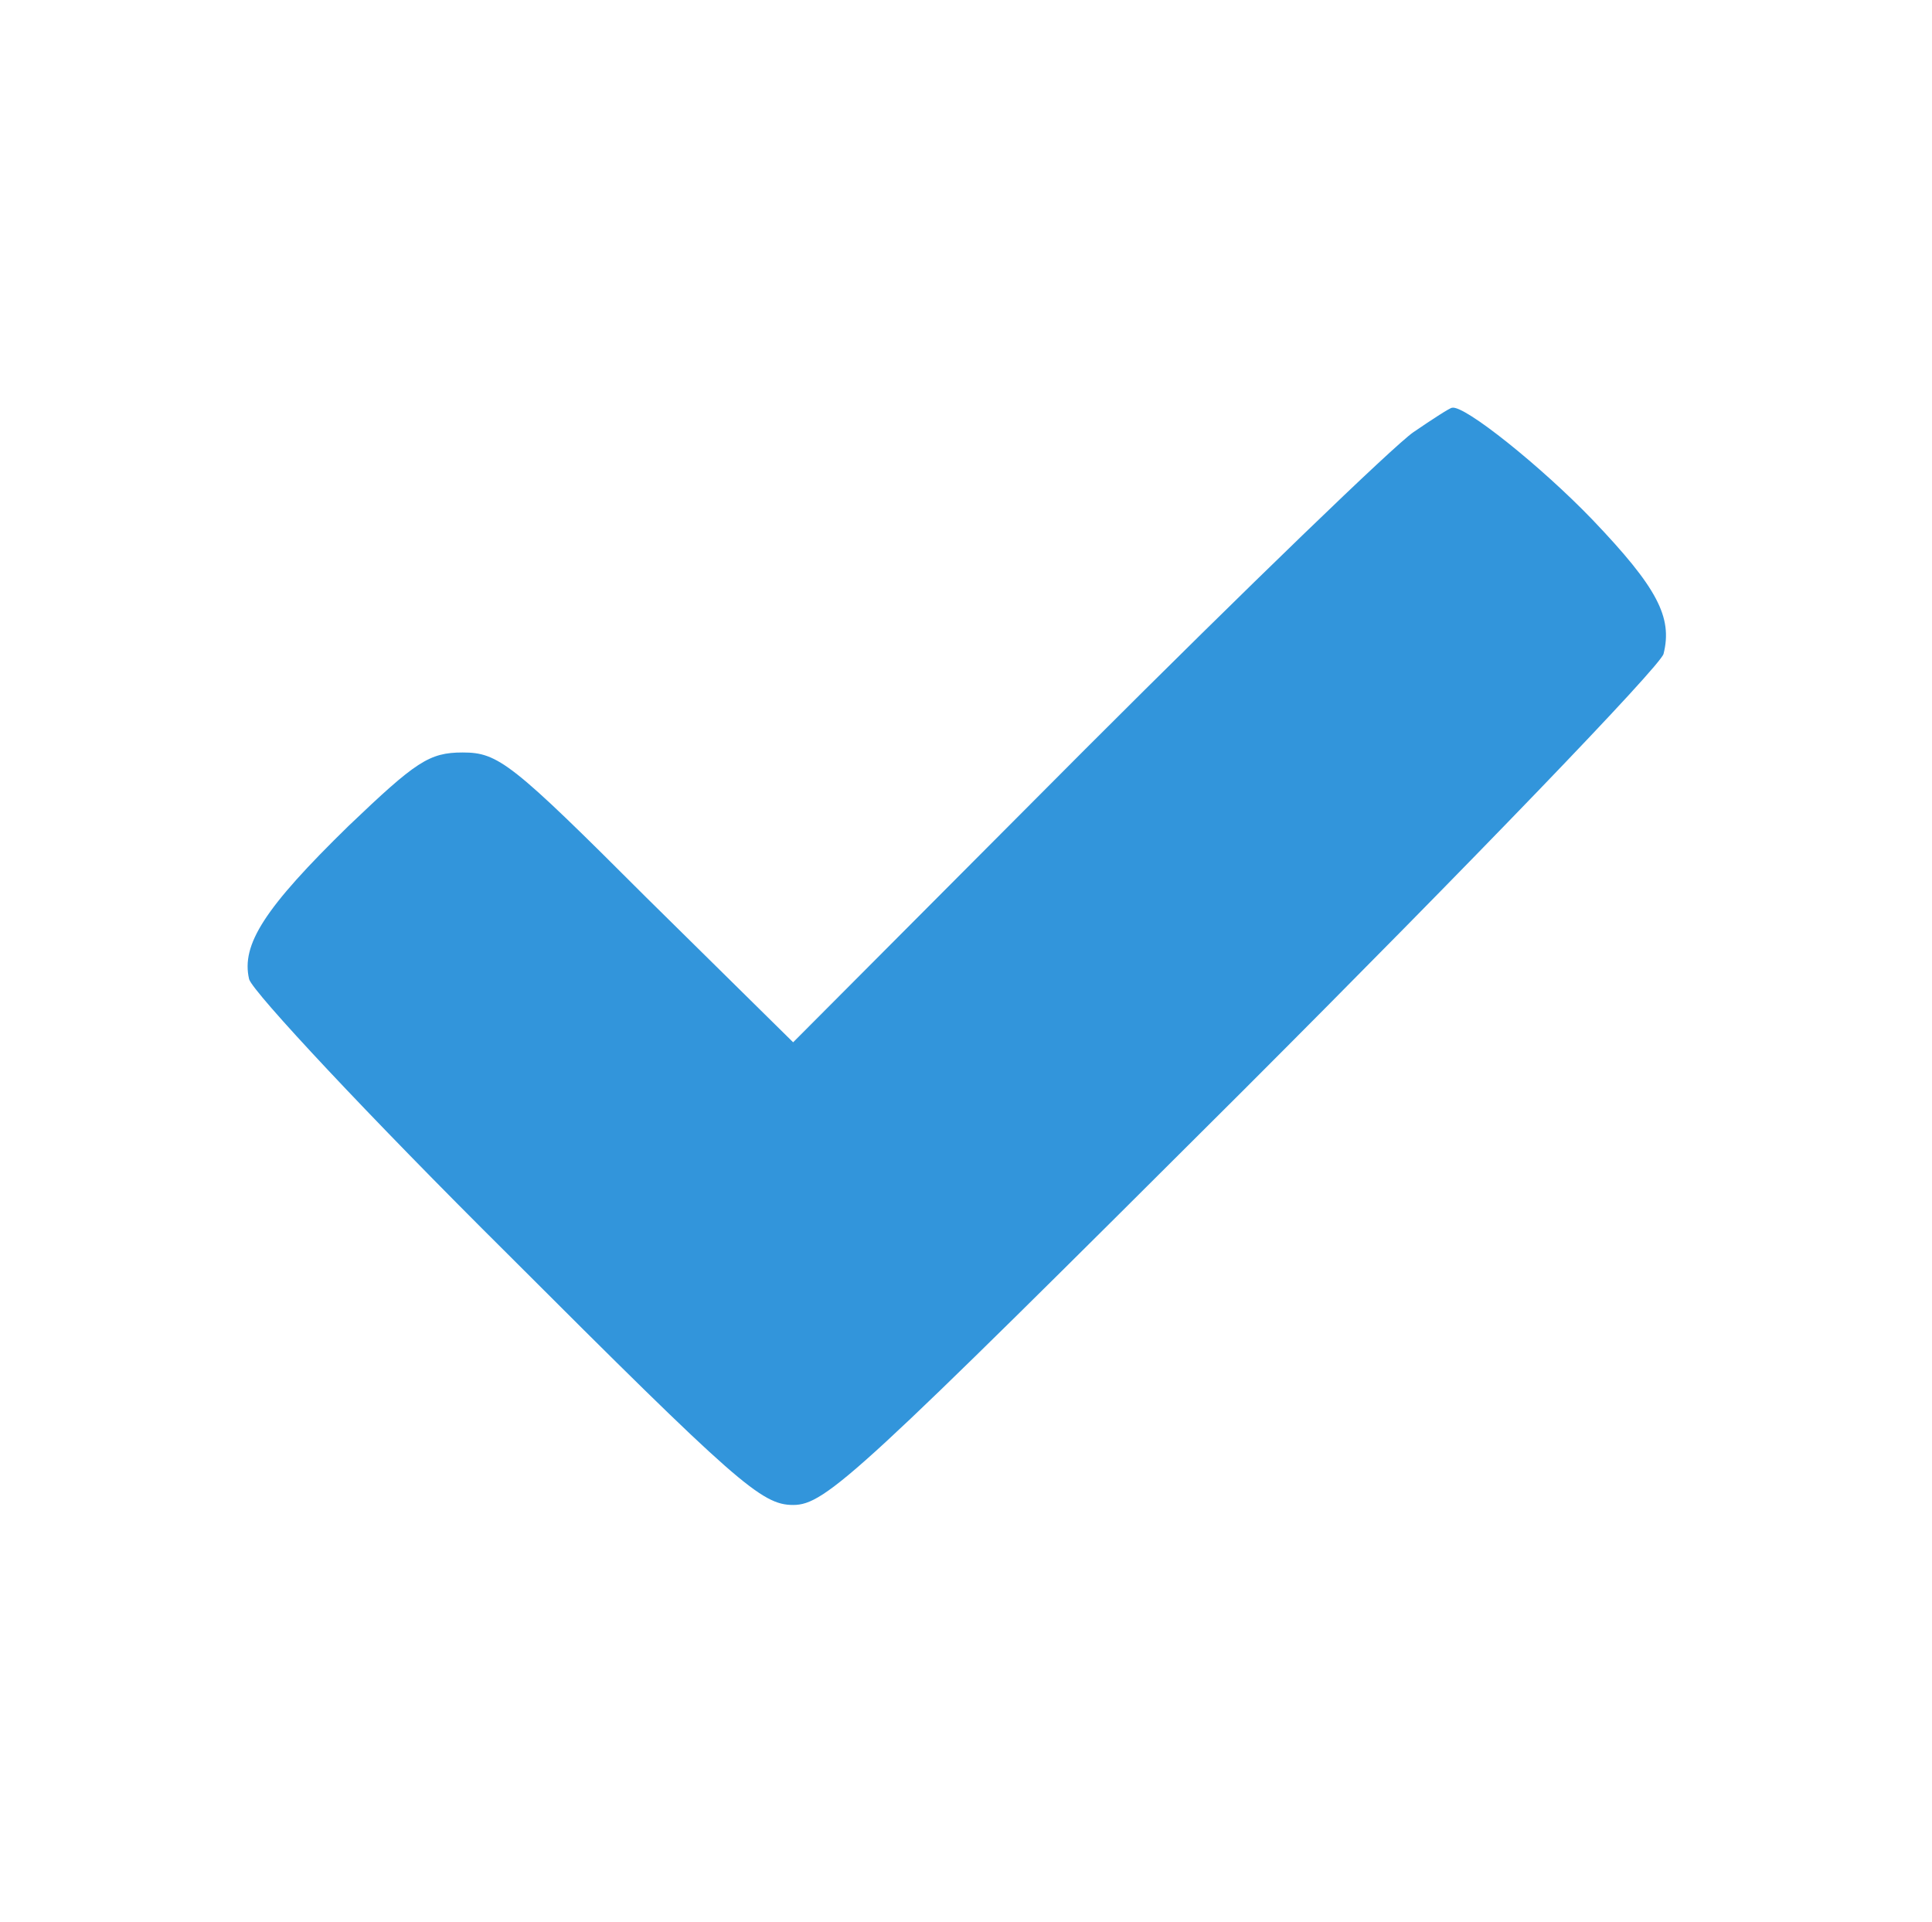 <?xml version="1.0" standalone="no"?>
<!DOCTYPE svg PUBLIC "-//W3C//DTD SVG 20010904//EN"
 "http://www.w3.org/TR/2001/REC-SVG-20010904/DTD/svg10.dtd">
<svg version="1.0" xmlns="http://www.w3.org/2000/svg"
 width="190pt" height="189pt" viewBox="0 0 190 189"
 preserveAspectRatio="xMidYMid meet">

<g transform="translate(0,189) scale(0.1,-0.1)"
fill="#3295db" stroke="none">
<path d="M1390 1465 c-19 -13 -164 -153 -323 -312 l-287 -288 -144 142 c-133
133 -146 143 -181 143 -33 0 -46 -9 -112 -72 -83 -81 -106 -117 -98 -151 4
-13 118 -135 254 -270 226 -226 250 -247 281 -247 32 0 64 30 443 408 224 224
410 417 413 429 9 36 -6 65 -70 132 -50 52 -126 113 -138 110 -2 0 -19 -11
-38 -24z"/>
</g>
</svg>
